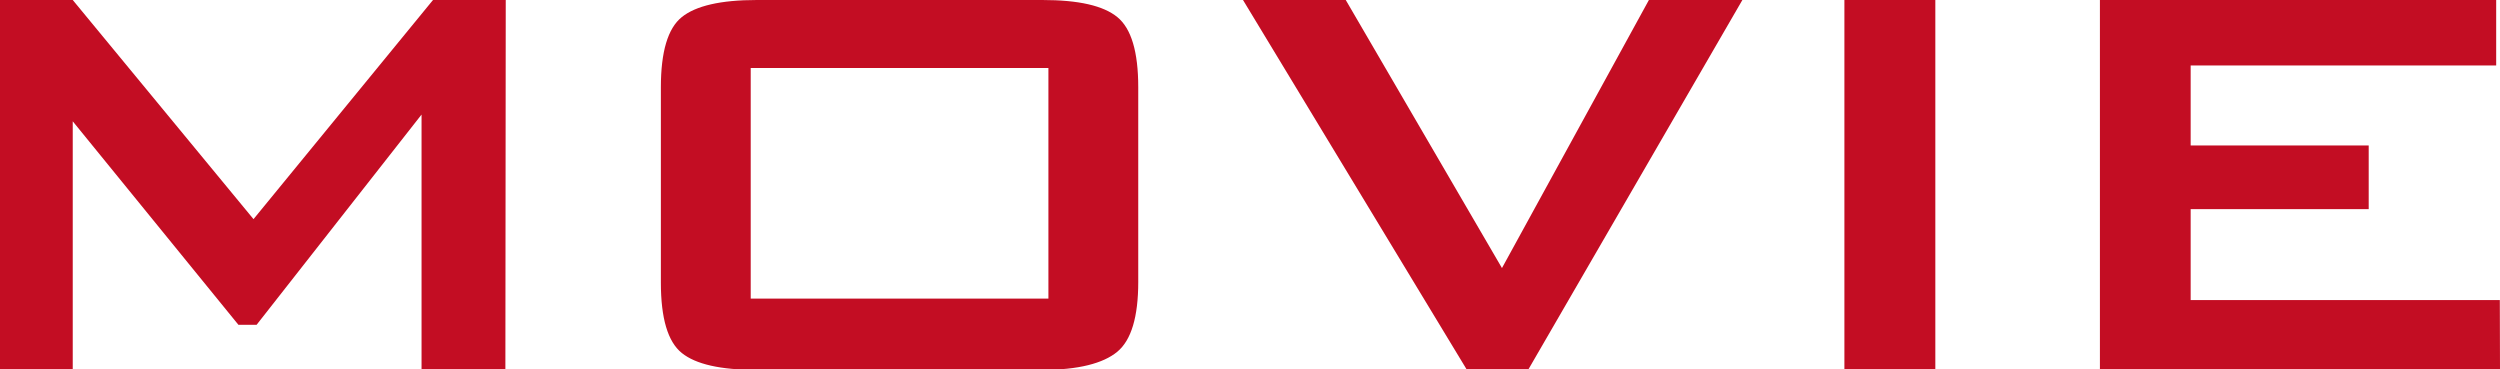 <svg xmlns="http://www.w3.org/2000/svg" viewBox="0 0 137.47 20.3"><defs><style>.cls-1{fill:#c30d23;}</style></defs><g id="レイヤー_2" data-name="レイヤー 2"><g id="レイヤー_1-2" data-name="レイヤー 1"><path class="cls-1" d="M27.79,20.3H23.18v-14L14.11,17.86h-1L4,6.67V20.3H0V0H4l9.94,12.05L23.81,0h4Z"/><path class="cls-1" d="M62.59,15.5c0,1.92-.38,3.2-1.15,3.84s-2.14,1-4.13,1H41.62c-2,0-3.36-.31-4.13-.93s-1.15-1.91-1.15-3.87V4.8c0-1.95.38-3.24,1.15-3.86S39.63,0,41.62,0H57.31c2,0,3.36.31,4.13.94s1.15,1.91,1.15,3.86Zm-4.94.92V3.74H41.28V16.42Z"/><path class="cls-1" d="M95.81,0,84.05,20.3H80.64L68.35,0H74l8.59,14.74L90.67,0Z"/><path class="cls-1" d="M106.42,20.3h-5V0h5Z"/><path class="cls-1" d="M137.47,20.3h-22V0h21.79V3.6h-16.8V8h9.79v3.5h-9.79v5h17Z"/></g></g></svg>